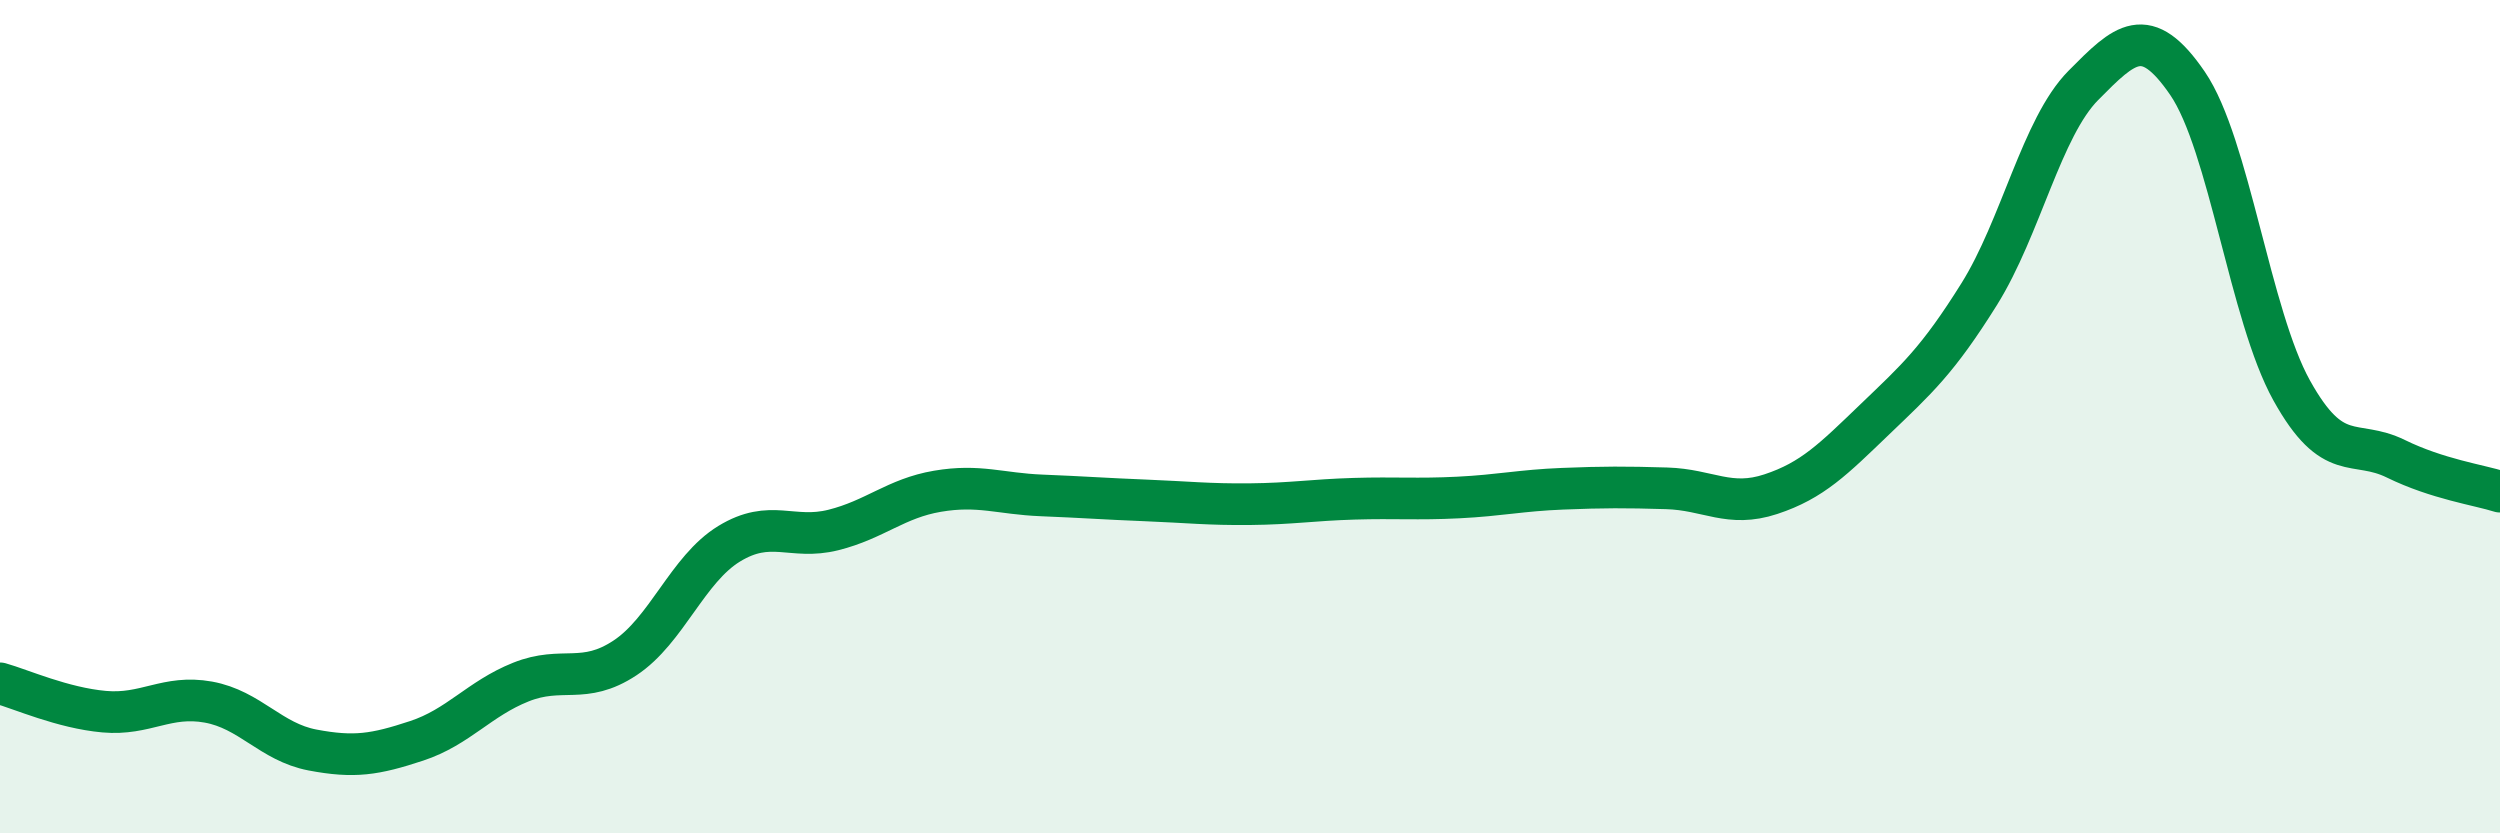 
    <svg width="60" height="20" viewBox="0 0 60 20" xmlns="http://www.w3.org/2000/svg">
      <path
        d="M 0,16.4 C 0.5,16.54 1.5,16.99 2.5,17.08 C 3.5,17.17 4,16.67 5,16.85 C 6,17.03 6.5,17.81 7.5,18 C 8.5,18.19 9,18.11 10,17.78 C 11,17.45 11.5,16.77 12.5,16.37 C 13.5,15.97 14,16.45 15,15.79 C 16,15.13 16.5,13.66 17.5,13.05 C 18.5,12.44 19,12.97 20,12.72 C 21,12.47 21.5,11.96 22.5,11.79 C 23.5,11.62 24,11.85 25,11.89 C 26,11.93 26.5,11.97 27.5,12.01 C 28.5,12.05 29,12.11 30,12.1 C 31,12.09 31.5,12 32.5,11.97 C 33.5,11.94 34,11.99 35,11.94 C 36,11.89 36.5,11.77 37.5,11.73 C 38.5,11.69 39,11.69 40,11.72 C 41,11.75 41.5,12.19 42.5,11.86 C 43.5,11.53 44,11.02 45,10.06 C 46,9.1 46.5,8.66 47.5,7.06 C 48.5,5.46 49,3.06 50,2.05 C 51,1.04 51.5,0.54 52.5,2 C 53.5,3.46 54,7.57 55,9.37 C 56,11.17 56.5,10.52 57.5,11.01 C 58.5,11.5 59.5,11.64 60,11.8L60 20L0 20Z"
        fill="#008740"
        opacity="0.1"
        stroke-linecap="round"
        stroke-linejoin="round"
      />
      <path
        d="M 0,16.4 C 0.5,16.54 1.5,16.99 2.5,17.08 C 3.5,17.17 4,16.67 5,16.85 C 6,17.03 6.5,17.81 7.5,18 C 8.5,18.19 9,18.11 10,17.78 C 11,17.45 11.5,16.77 12.5,16.37 C 13.5,15.97 14,16.45 15,15.79 C 16,15.13 16.5,13.66 17.5,13.05 C 18.5,12.44 19,12.97 20,12.72 C 21,12.47 21.5,11.96 22.5,11.79 C 23.5,11.62 24,11.85 25,11.89 C 26,11.93 26.5,11.97 27.5,12.01 C 28.5,12.05 29,12.11 30,12.1 C 31,12.09 31.5,12 32.5,11.97 C 33.5,11.94 34,11.99 35,11.94 C 36,11.89 36.5,11.77 37.5,11.73 C 38.5,11.69 39,11.69 40,11.72 C 41,11.75 41.5,12.19 42.5,11.86 C 43.5,11.53 44,11.02 45,10.06 C 46,9.1 46.5,8.66 47.5,7.06 C 48.5,5.46 49,3.06 50,2.05 C 51,1.04 51.5,0.54 52.5,2 C 53.5,3.46 54,7.57 55,9.37 C 56,11.17 56.5,10.52 57.5,11.01 C 58.5,11.5 59.5,11.64 60,11.8"
        stroke="#008740"
        stroke-width="1"
        fill="none"
        stroke-linecap="round"
        stroke-linejoin="round"
      />
    </svg>
  